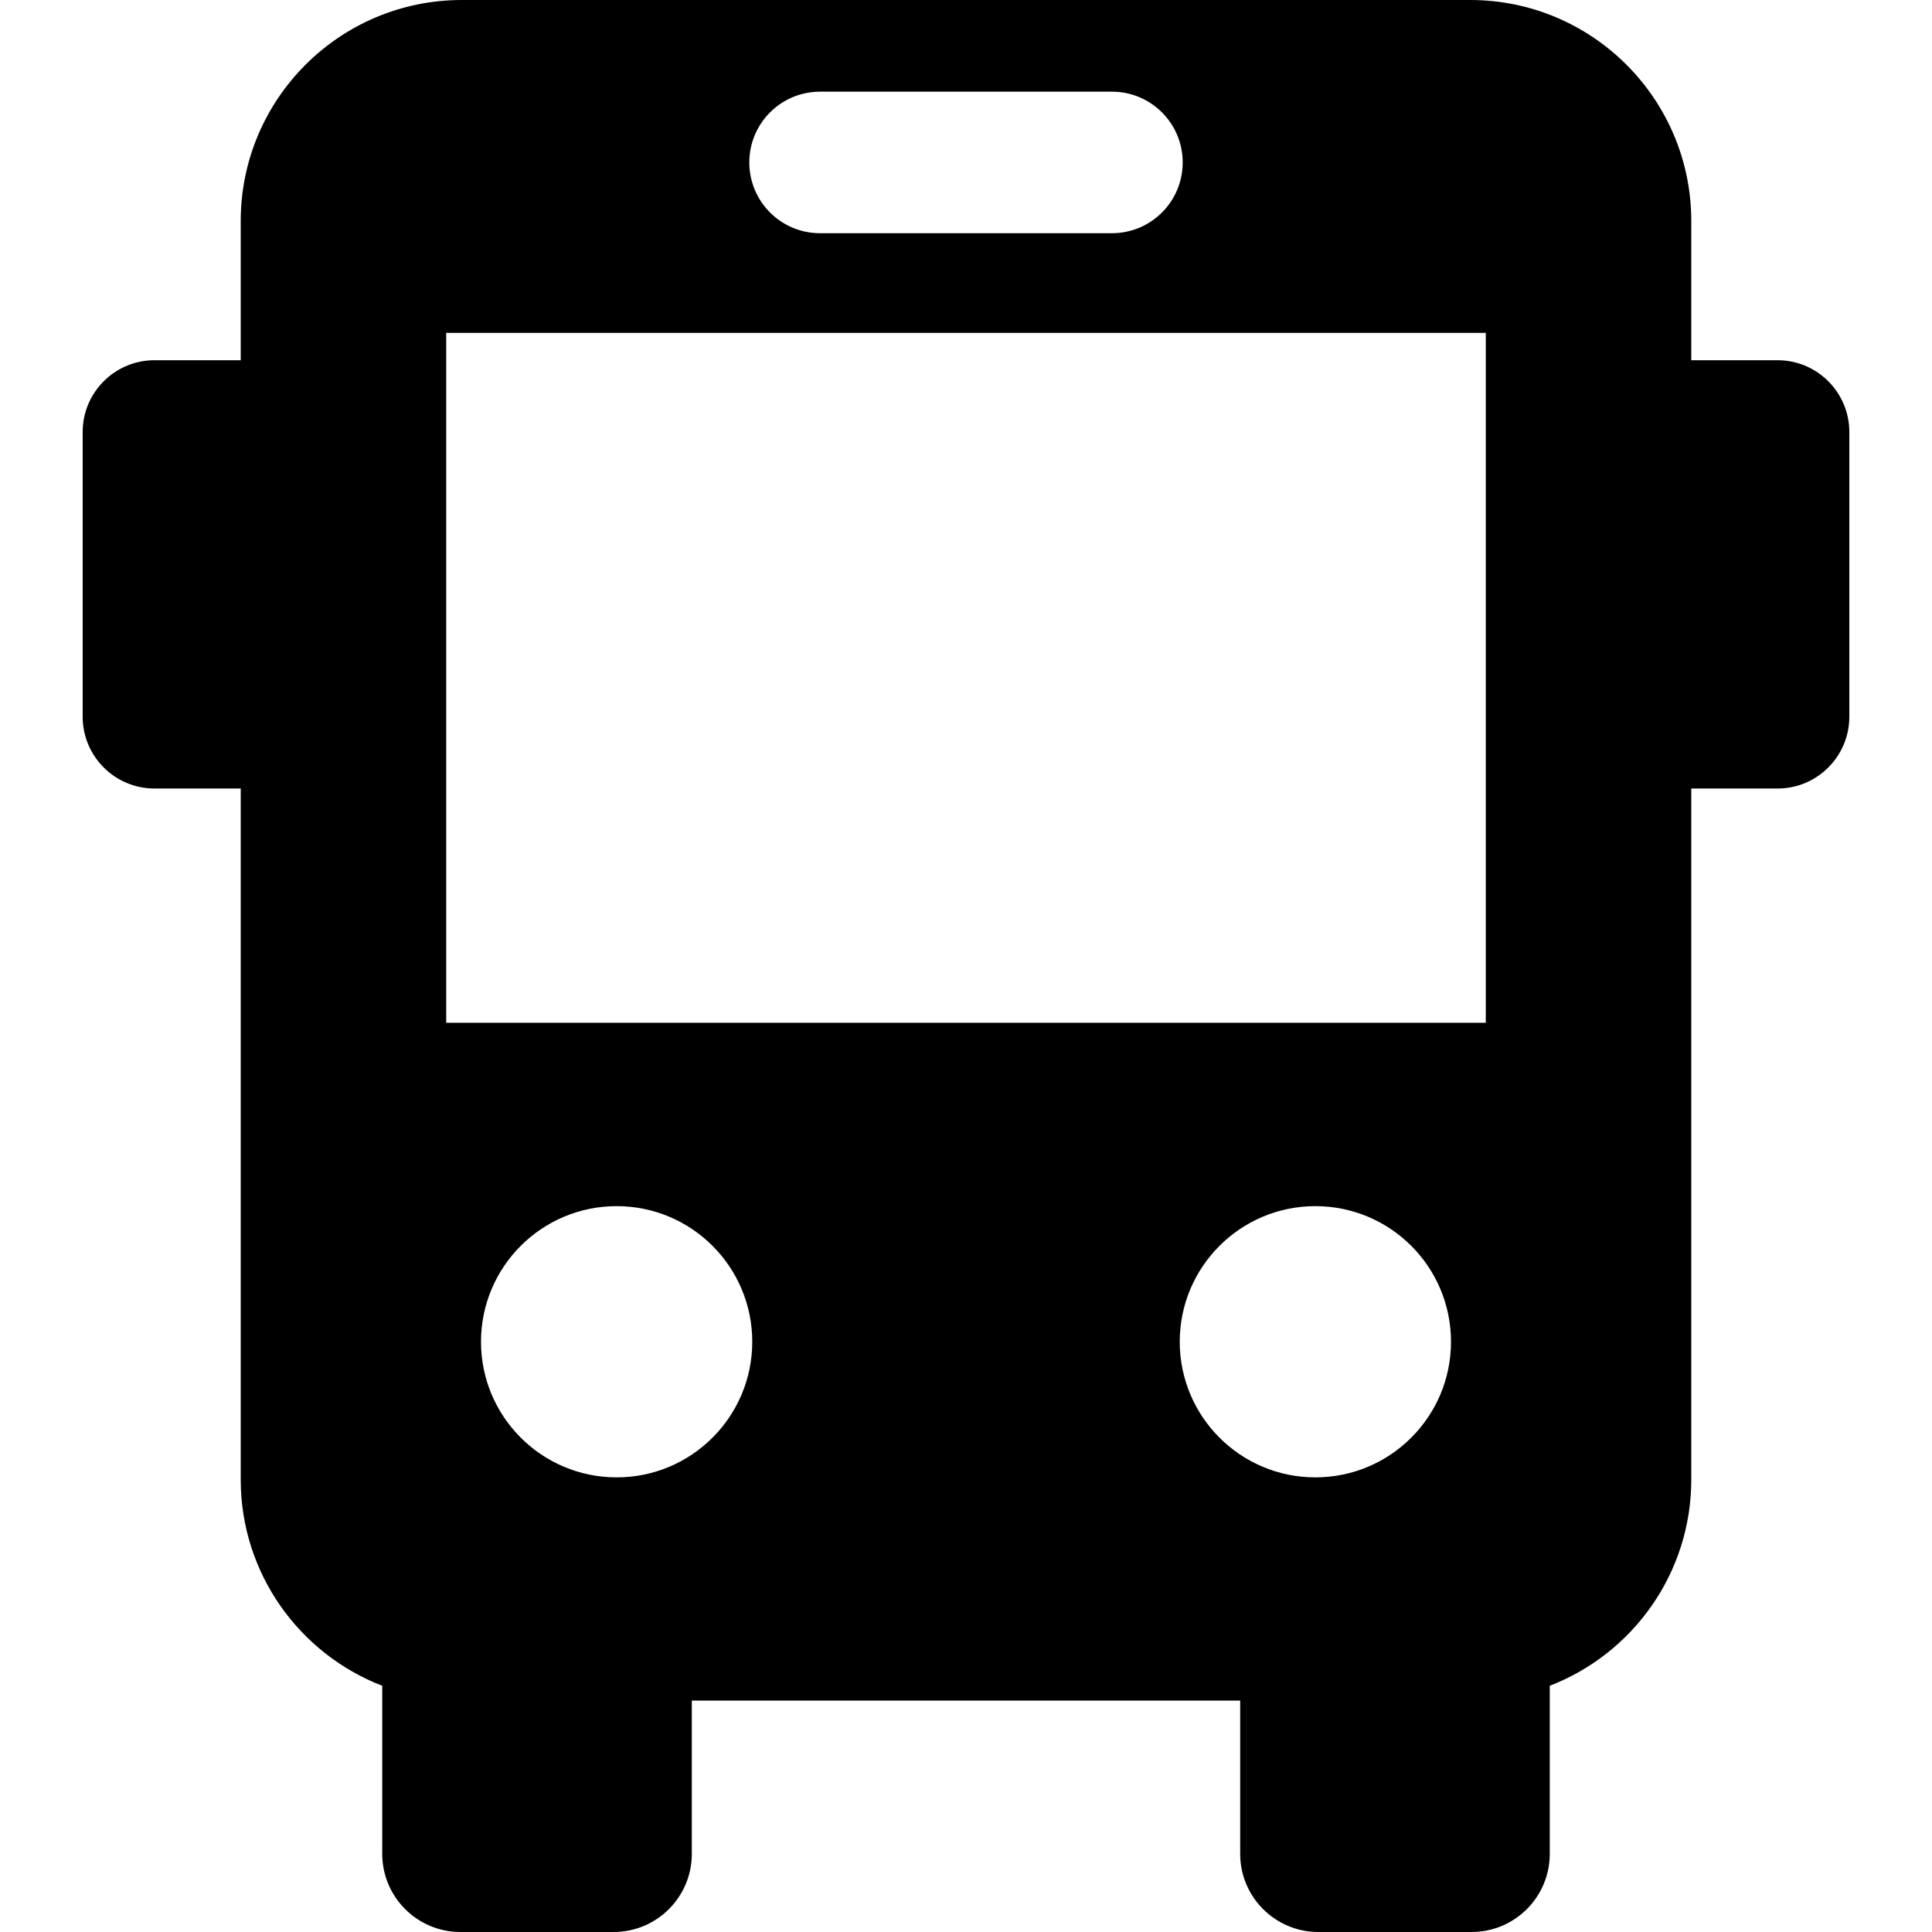 <?xml version="1.0" encoding="iso-8859-1"?>
<!-- Uploaded to: SVG Repo, www.svgrepo.com, Generator: SVG Repo Mixer Tools -->
<!DOCTYPE svg PUBLIC "-//W3C//DTD SVG 1.1//EN" "http://www.w3.org/Graphics/SVG/1.1/DTD/svg11.dtd">
<svg fill="#000000" height="800px" width="800px" version="1.1" id="Capa_1" xmlns="http://www.w3.org/2000/svg" xmlns:xlink="http://www.w3.org/1999/xlink" 
	 viewBox="0 0 374.801 374.801" xml:space="preserve">
<path d="M344.844,69.882h-16.457c-0.096,0-0.188,0.013-0.284,0.015V42.897C328.103,19.207,308.896,0,285.204,0H89.597
	C65.905,0,46.698,19.207,46.698,42.897v26.999c-0.096-0.002-0.188-0.015-0.284-0.015H29.959c-7.676,0-13.922,6.245-13.922,13.921
	v55.245c0,7.677,6.246,13.922,13.922,13.922h16.455c0.096,0,0.188-0.013,0.284-0.015v134.059c0,18.245,11.397,33.82,27.454,40.021
	v32.6c0,8.375,6.79,15.166,15.165,15.166h29.727c8.376,0,15.167-6.791,15.167-15.166v-29.725H240.59v29.725
	c0,8.375,6.791,15.166,15.167,15.166h29.727c8.375,0,15.165-6.791,15.165-15.166v-32.6c16.057-6.201,27.454-21.776,27.454-40.021
	V152.955c0.096,0.002,0.188,0.015,0.284,0.015h16.457c7.676,0,13.92-6.245,13.92-13.922V83.803
	C358.764,76.127,352.52,69.882,344.844,69.882z M159.087,17.785h56.627c7.582,0,13.724,6.147,13.724,13.728
	c0,7.582-6.142,13.729-13.724,13.729h-56.627c-7.582,0-13.724-6.147-13.724-13.729C145.363,23.933,151.505,17.785,159.087,17.785z
	 M119.626,286.604c-14.532,0-26.313-11.778-26.313-26.308c0-14.528,11.781-26.309,26.313-26.309
	c14.529,0,26.309,11.78,26.309,26.309C145.935,274.826,134.155,286.604,119.626,286.604z M255.175,286.604
	c-14.527,0-26.309-11.778-26.309-26.308c0-14.528,11.781-26.309,26.309-26.309c14.534,0,26.314,11.78,26.314,26.309
	C281.488,274.826,269.709,286.604,255.175,286.604z M288.237,198.417H86.563V64.579h201.674V198.417z"/>
</svg>